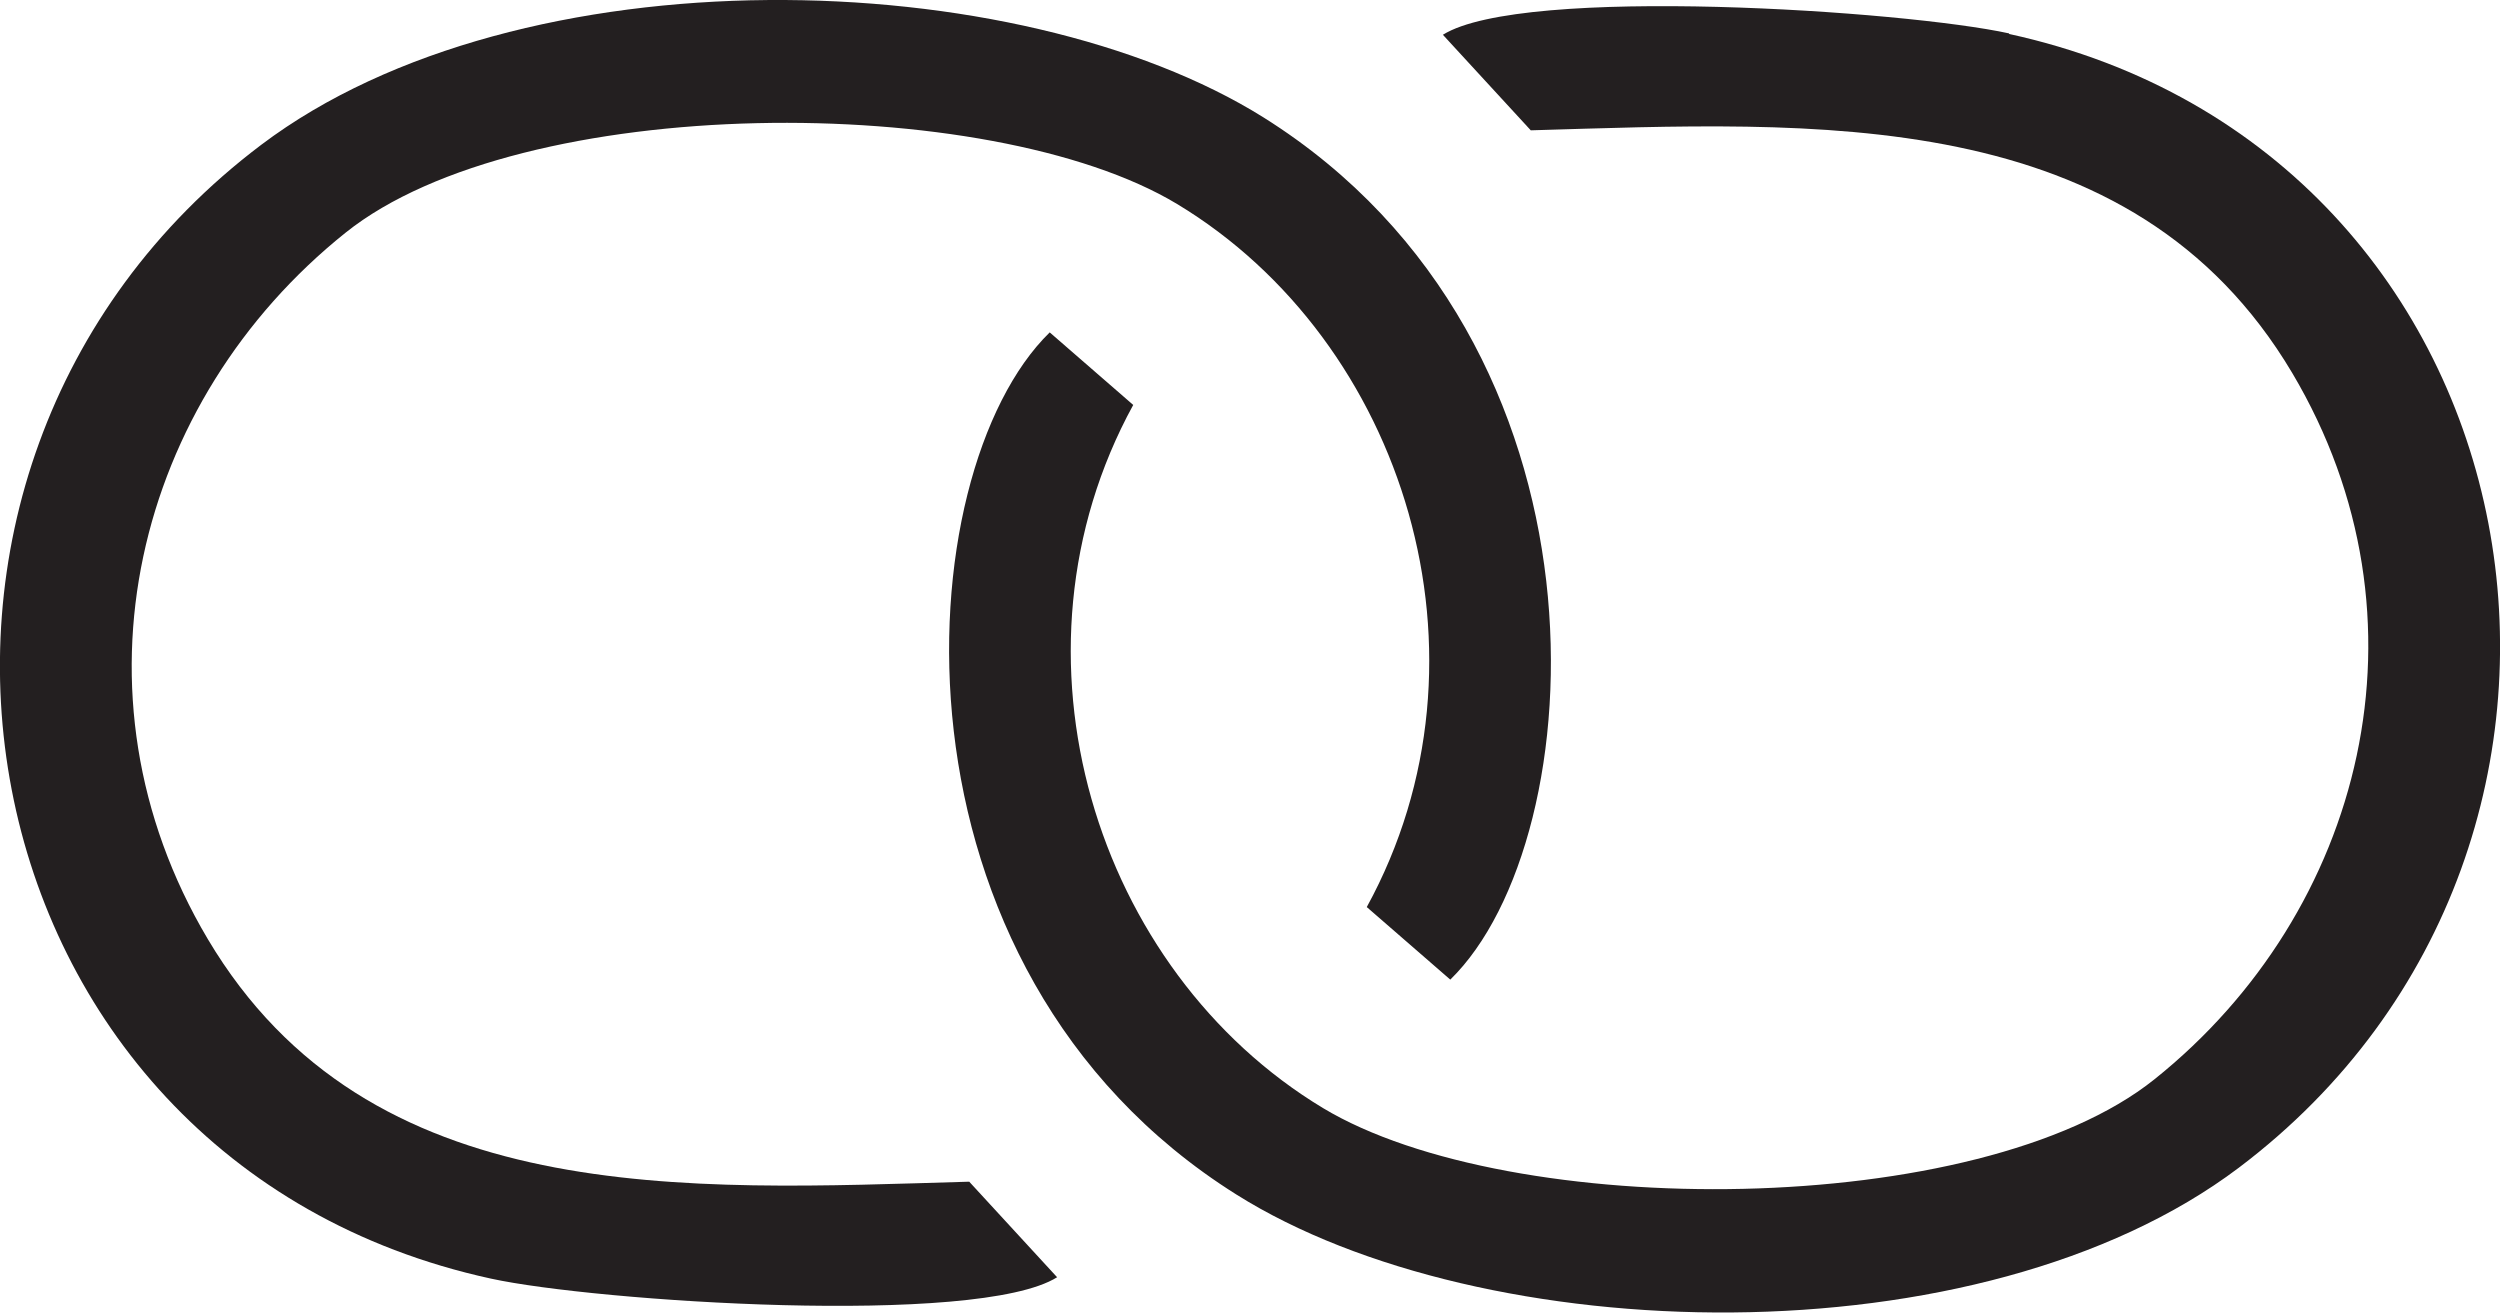 <?xml version="1.0" encoding="UTF-8"?>
<svg id="Layer_2" data-name="Layer 2" xmlns="http://www.w3.org/2000/svg" viewBox="0 0 91.31 47.94">
  <defs>
    <style>
      .cls-1 {
        fill: #231f20;
      }
    </style>
  </defs>
  <g id="Layer_2-2" data-name="Layer 2">
    <g>
      <path class="cls-1" d="M35.4,43.16c-10.36.3-21.93,1.03-27.81-8.86-5.34-8.99-2.62-19.68,5.03-25.8,6.42-5.14,23.51-5.18,30.37-1.05,8.31,5.01,11.93,16.55,6.93,25.68l3.05,2.65c5.25-5.12,6.37-23.21-6.82-31.49C37.17-1.33,19.02-1.86,9.54,5.29-6.21,17.18-1.81,42.39,17.93,46.7c3.79.83,17.77,1.77,20.68-.05l-3.21-3.49Z"/>
      <path class="cls-1" d="M73.38,1.22c-3.79-.83-17.77-1.77-20.68.05l3.21,3.49c10.36-.3,21.93-1.03,27.81,8.86,5.34,8.99,2.62,19.68-5.03,25.8-6.42,5.14-23.51,5.18-30.37,1.05-8.31-5.01-11.93-16.55-6.93-25.68l-3.05-2.65c-5.25,5.12-6.37,23.21,6.82,31.49,8.97,5.64,27.13,6.17,36.61-.98,15.75-11.89,11.35-37.1-8.39-41.41v-.02Z"/>
    </g>
  </g>
</svg>